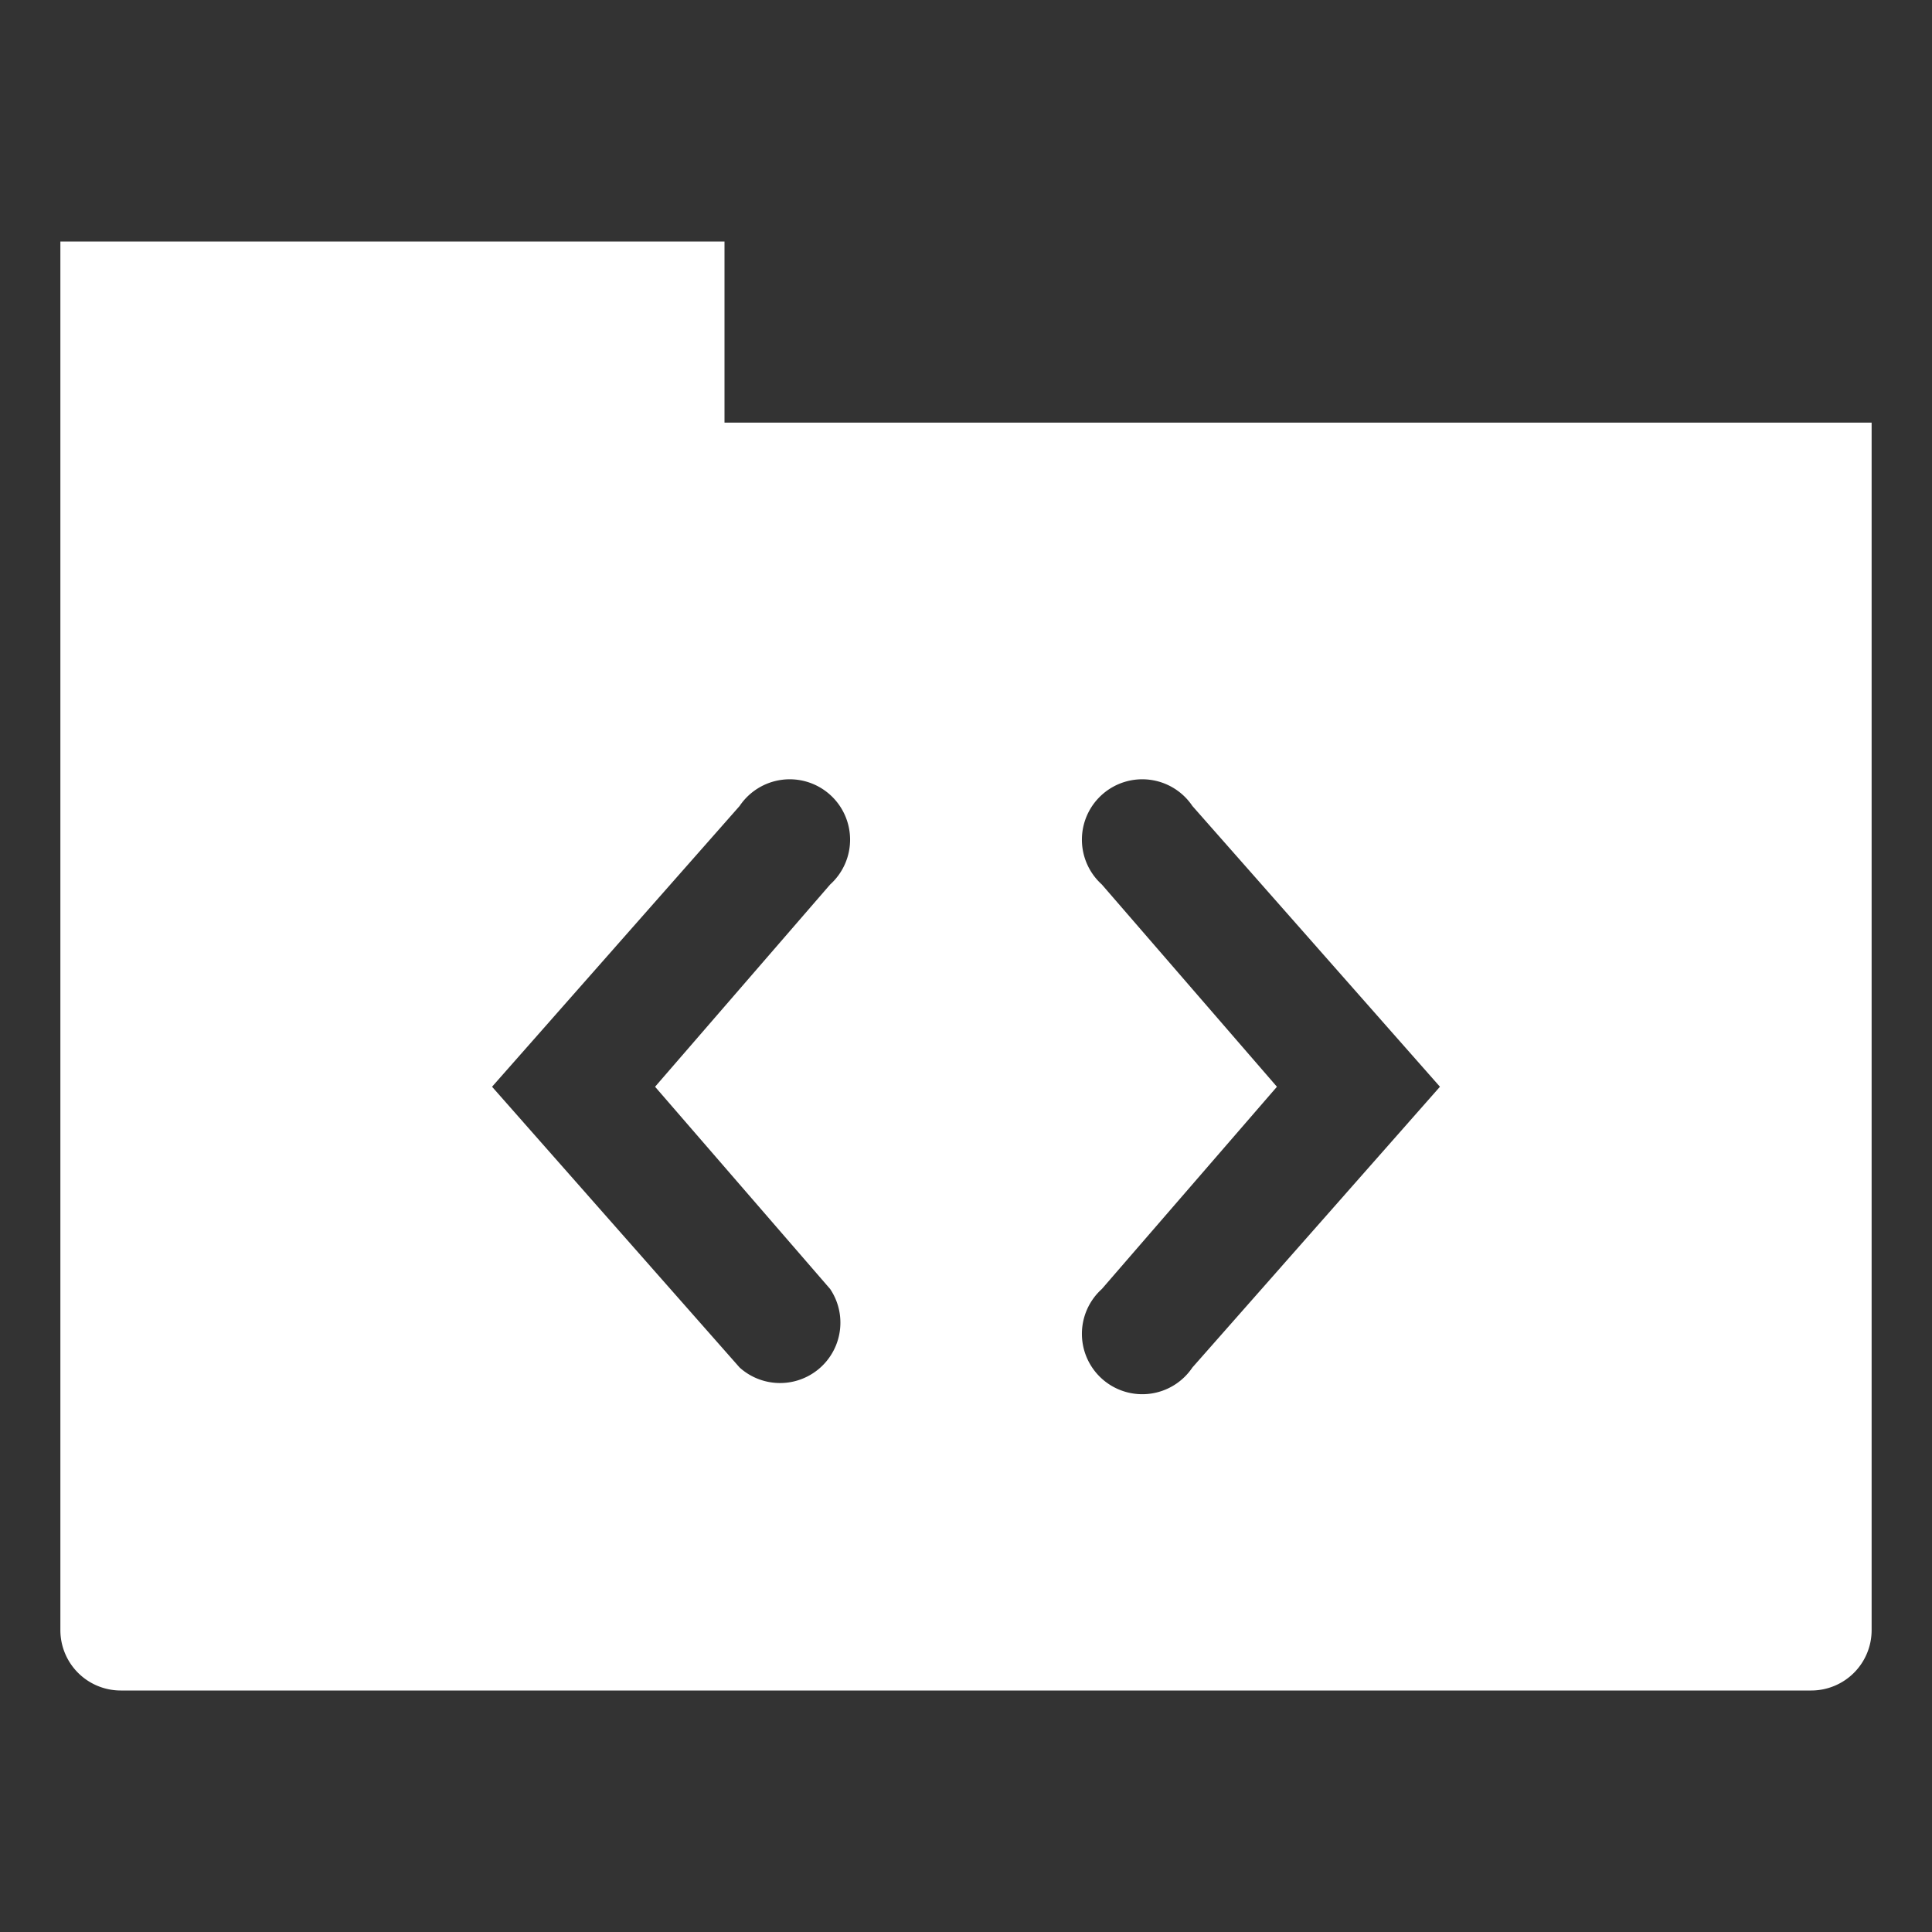 <svg xmlns="http://www.w3.org/2000/svg" viewBox="0 0 64 64" aria-labelledby="title"
aria-describedby="desc" role="img" xmlns:xlink="http://www.w3.org/1999/xlink">
  <rect x="0" y="0" width="64" height="64" fill="#333333" stroke="none"/>
  <title>Code Folder</title>
  <desc>A solid styled icon from Orion Icon Library.</desc>
  <path data-name="layer1"
  d="M24 14V8H2v46a2 2 0 0 0 2 2h56a2 2 0 0 0 2-2V14zm3.5 28.7a2 2 0 0 1-3 2.6L16.3 36l8.2-9.3a2 2 0 1 1 3 2.6L21.7 36zm12 2.6a2 2 0 1 1-3-2.6l5.8-6.7-5.8-6.7a2 2 0 1 1 3-2.6l8.2 9.3z"
  fill="#ffffff"></path>
</svg>